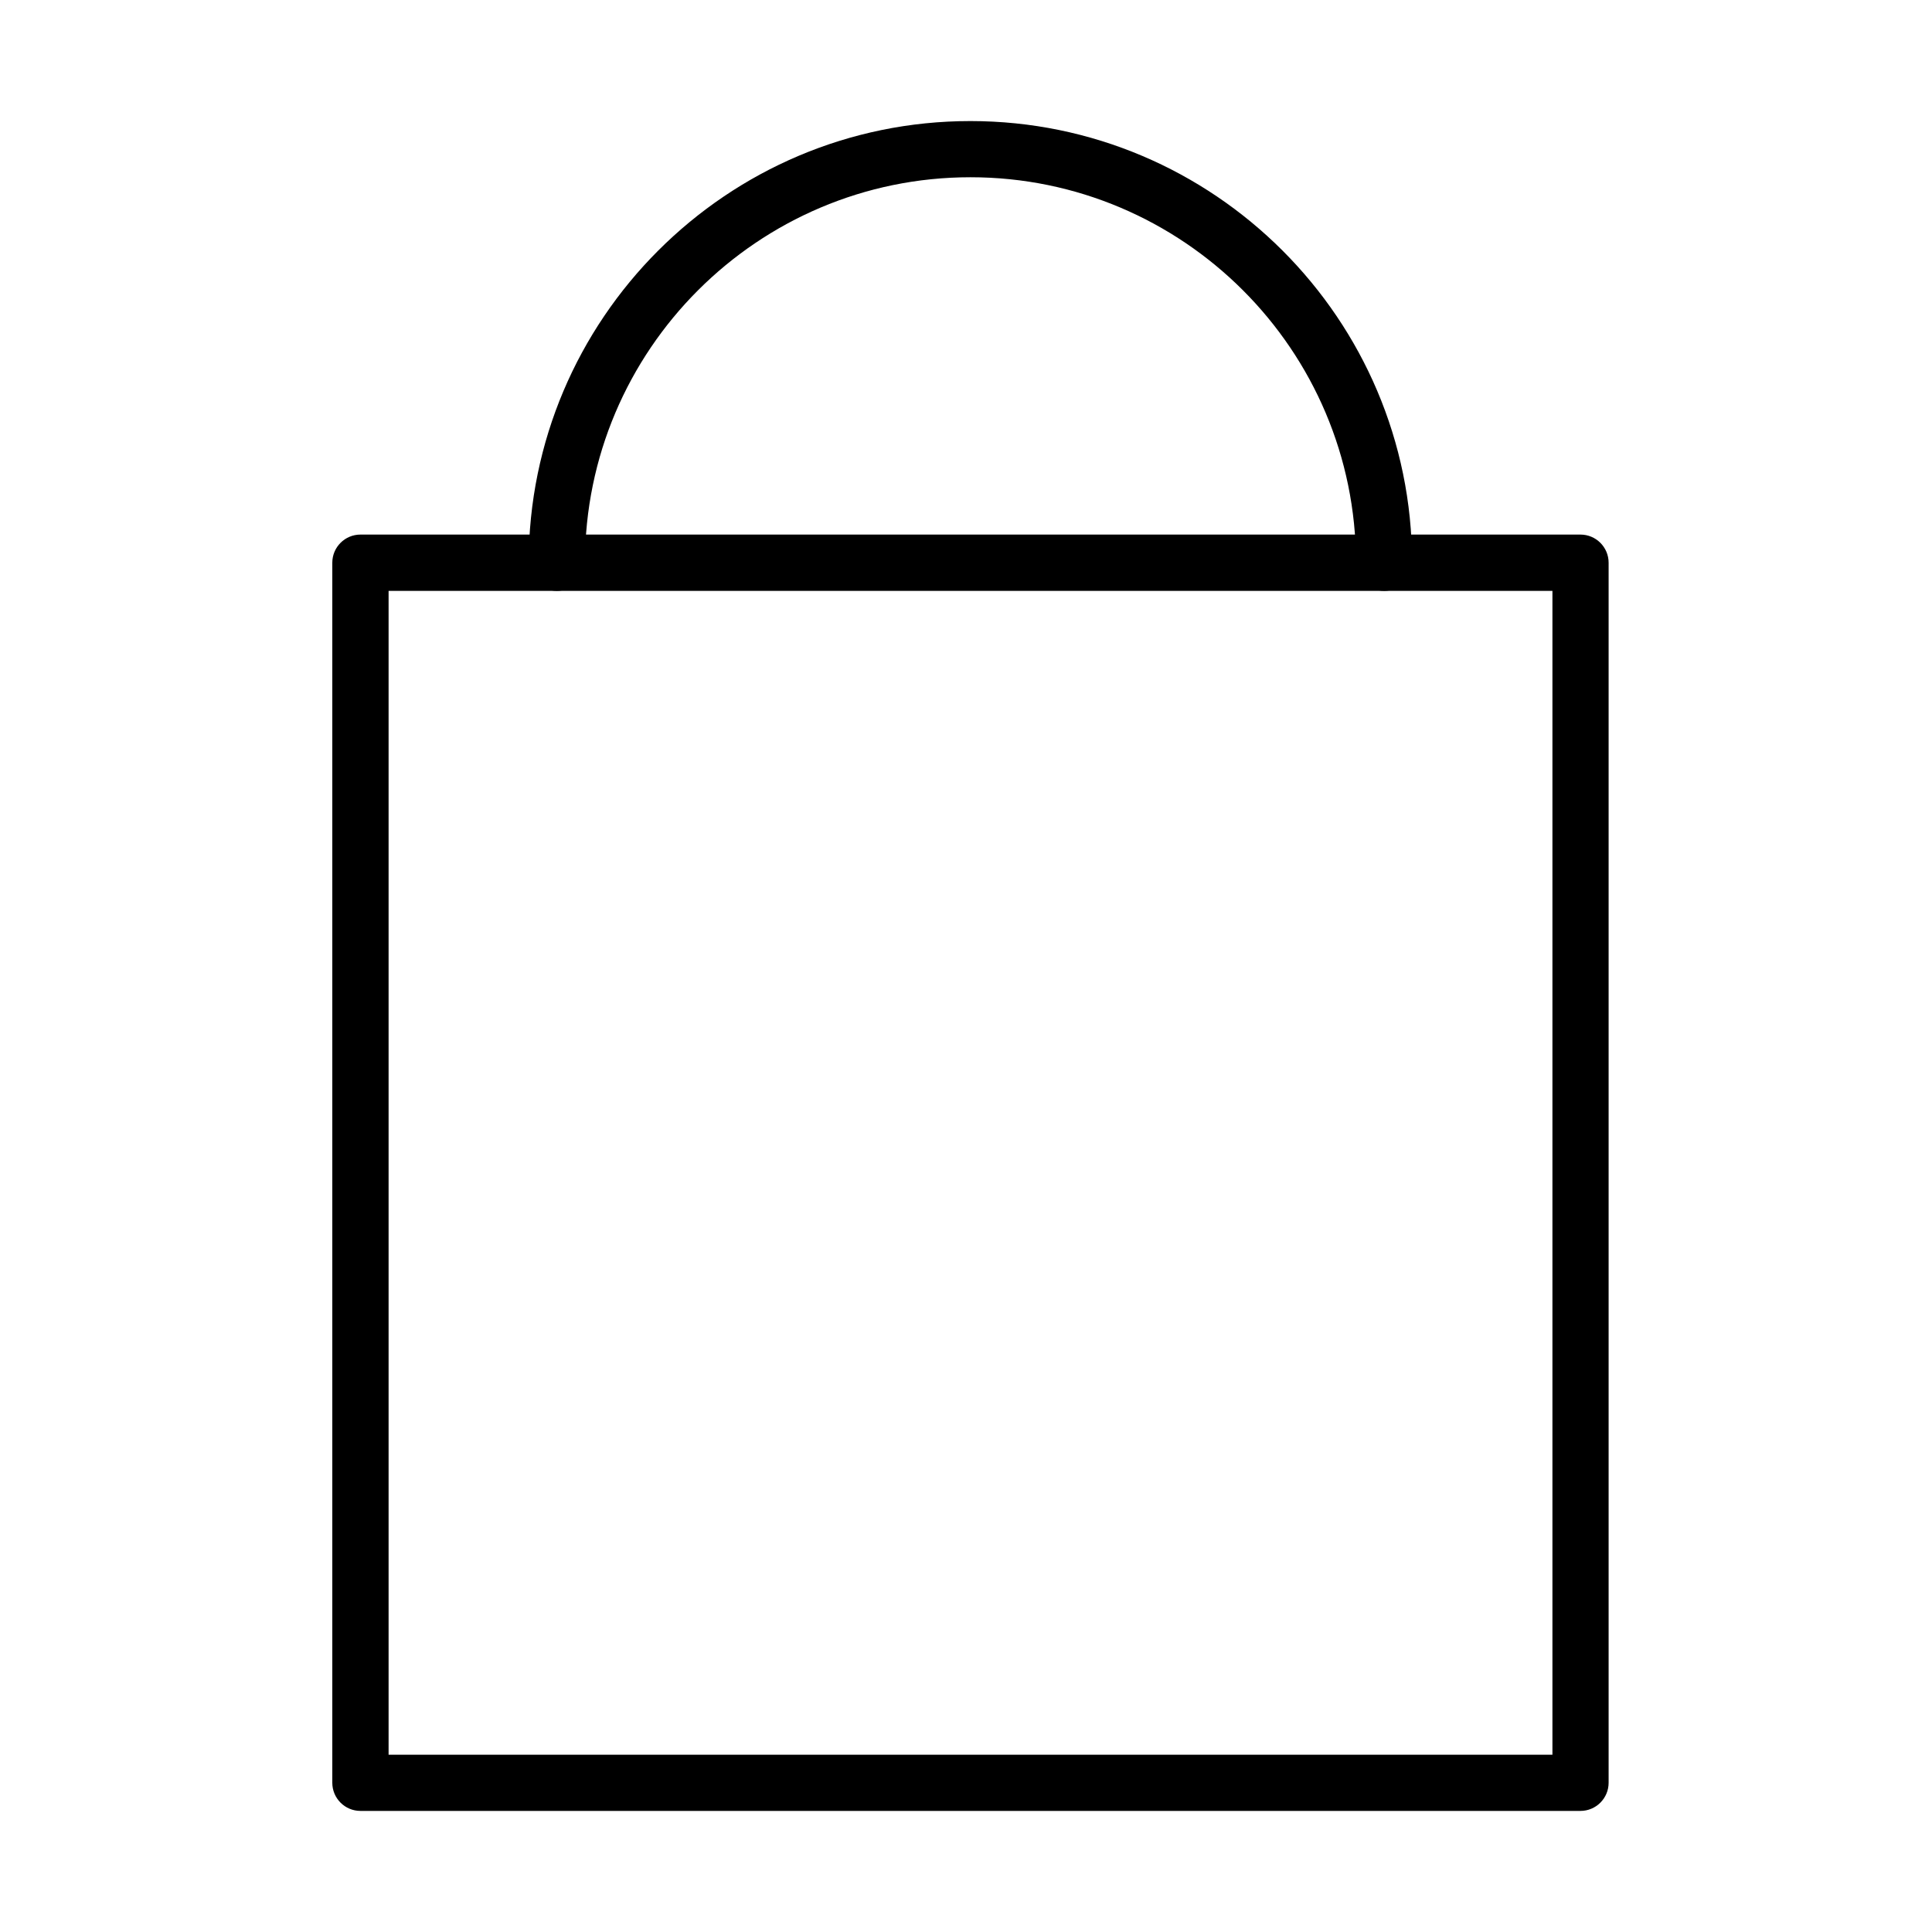 <?xml version="1.0" encoding="UTF-8"?>
<!-- Uploaded to: SVG Repo, www.svgrepo.com, Generator: SVG Repo Mixer Tools -->
<svg fill="#000000" width="800px" height="800px" version="1.1" viewBox="144 144 512 512" xmlns="http://www.w3.org/2000/svg">
 <g>
  <path d="m562.84 623.91h-323.32c-4.117 0-7.457-3.344-7.457-7.461v-323.32c0-4.117 3.34-7.461 7.457-7.461h323.32c4.117 0 7.461 3.344 7.461 7.461v323.32c0 4.117-3.344 7.461-7.461 7.461zm-315.86-14.891h308.43v-308.43h-308.43z"/>
  <path d="m510.81 300.59c-4.117 0-7.461-3.34-7.461-7.457 0-56.336-45.828-102.16-102.16-102.16-56.336 0-102.16 45.828-102.16 102.16 0 4.117-3.34 7.457-7.461 7.457-4.117 0-7.457-3.34-7.457-7.457 0-64.539 52.512-117.05 117.05-117.05s117.05 52.516 117.05 117.05c0.059 4.117-3.285 7.457-7.402 7.457z"/>
 </g>
</svg>